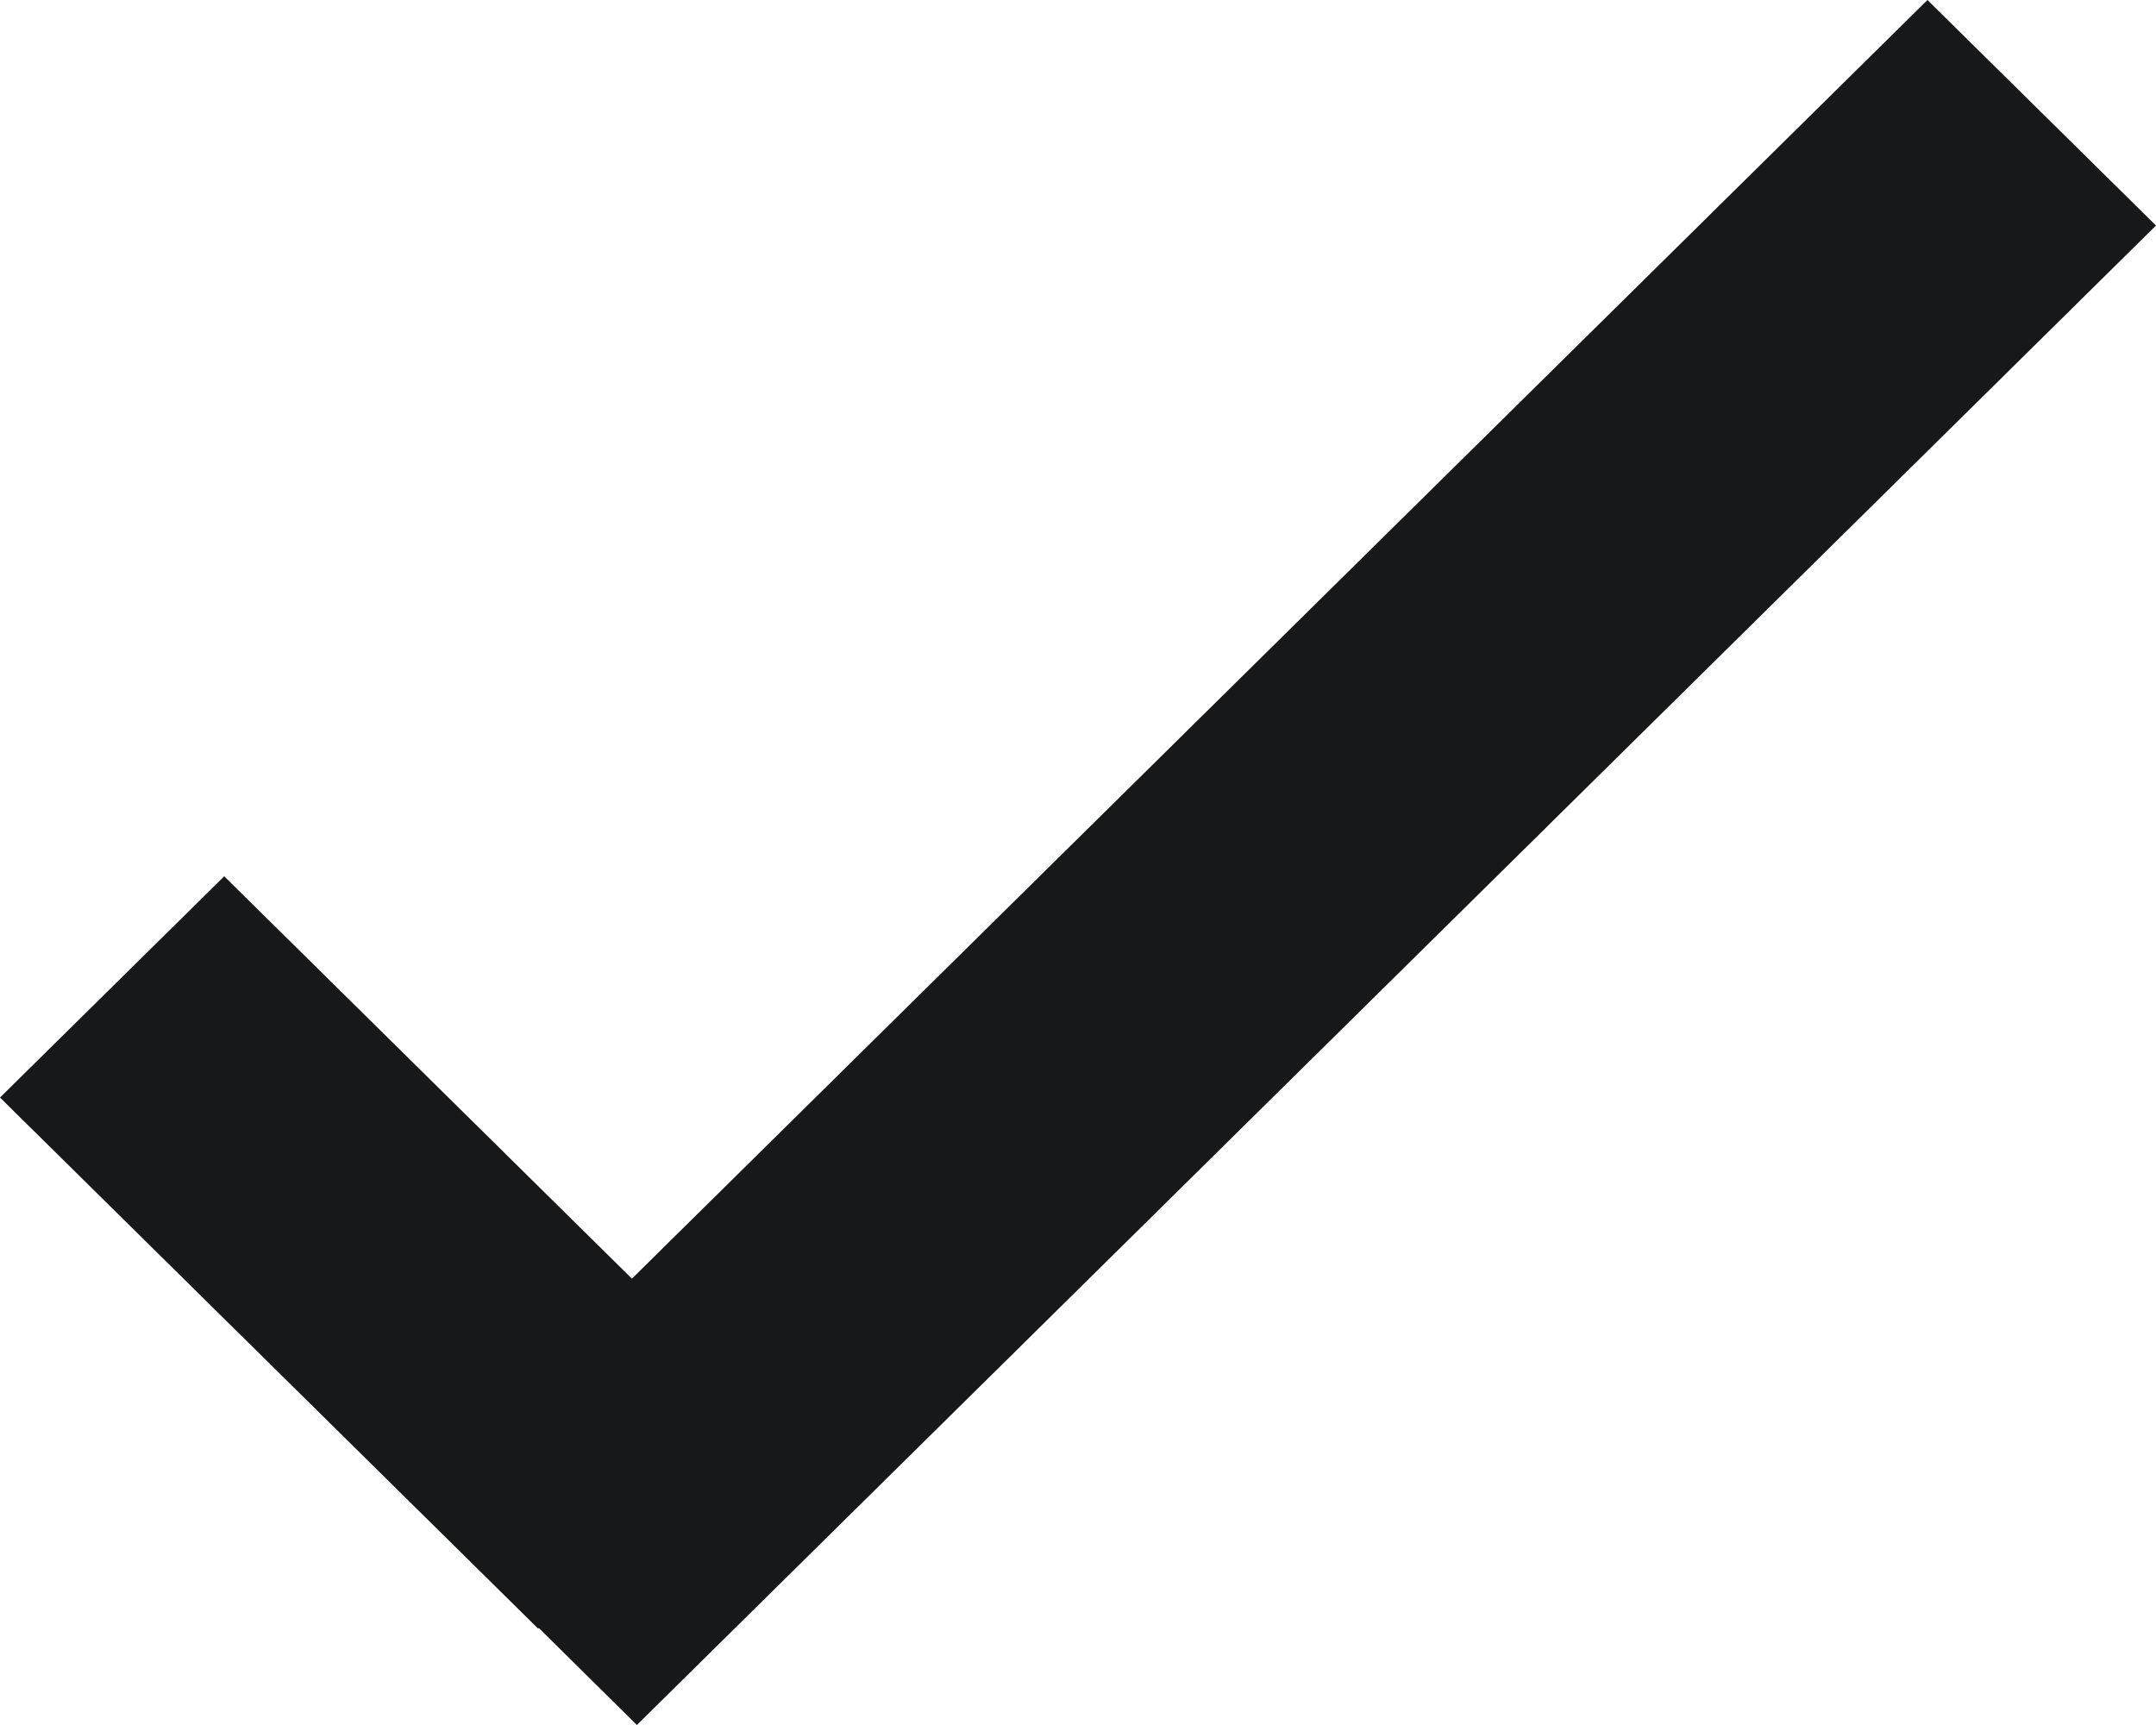 <?xml version="1.0" encoding="UTF-8"?>
<svg width="10px" height="8px" viewBox="0 0 10 8" version="1.1" xmlns="http://www.w3.org/2000/svg" xmlns:xlink="http://www.w3.org/1999/xlink">
    <!-- Generator: Sketch 64 (93537) - https://sketch.com -->
    <title>Fill 1</title>
    <desc>Created with Sketch.</desc>
    <g id="Page-1" stroke="none" stroke-width="1" fill="none" fill-rule="evenodd">
        <g id="Product_001" transform="translate(-520, -984)" fill="#161819">
            <g id="Group-9" transform="translate(0, 950)">
                <g id="Group-6" transform="translate(481, 3)">
                    <g id="Group-3" transform="translate(36, 26)">
                        <g id="Group-4" transform="translate(0, 2)">
                            <g id="tick" transform="translate(3, 3)">
                                <polygon id="Fill-1" points="2.931 5.93 1.04 4.064 0 5.09 2.496 7.553 2.499 7.55 2.954 8 10 1.046 8.94 0"></polygon>
                            </g>
                        </g>
                    </g>
                </g>
            </g>
        </g>
    </g>
</svg>